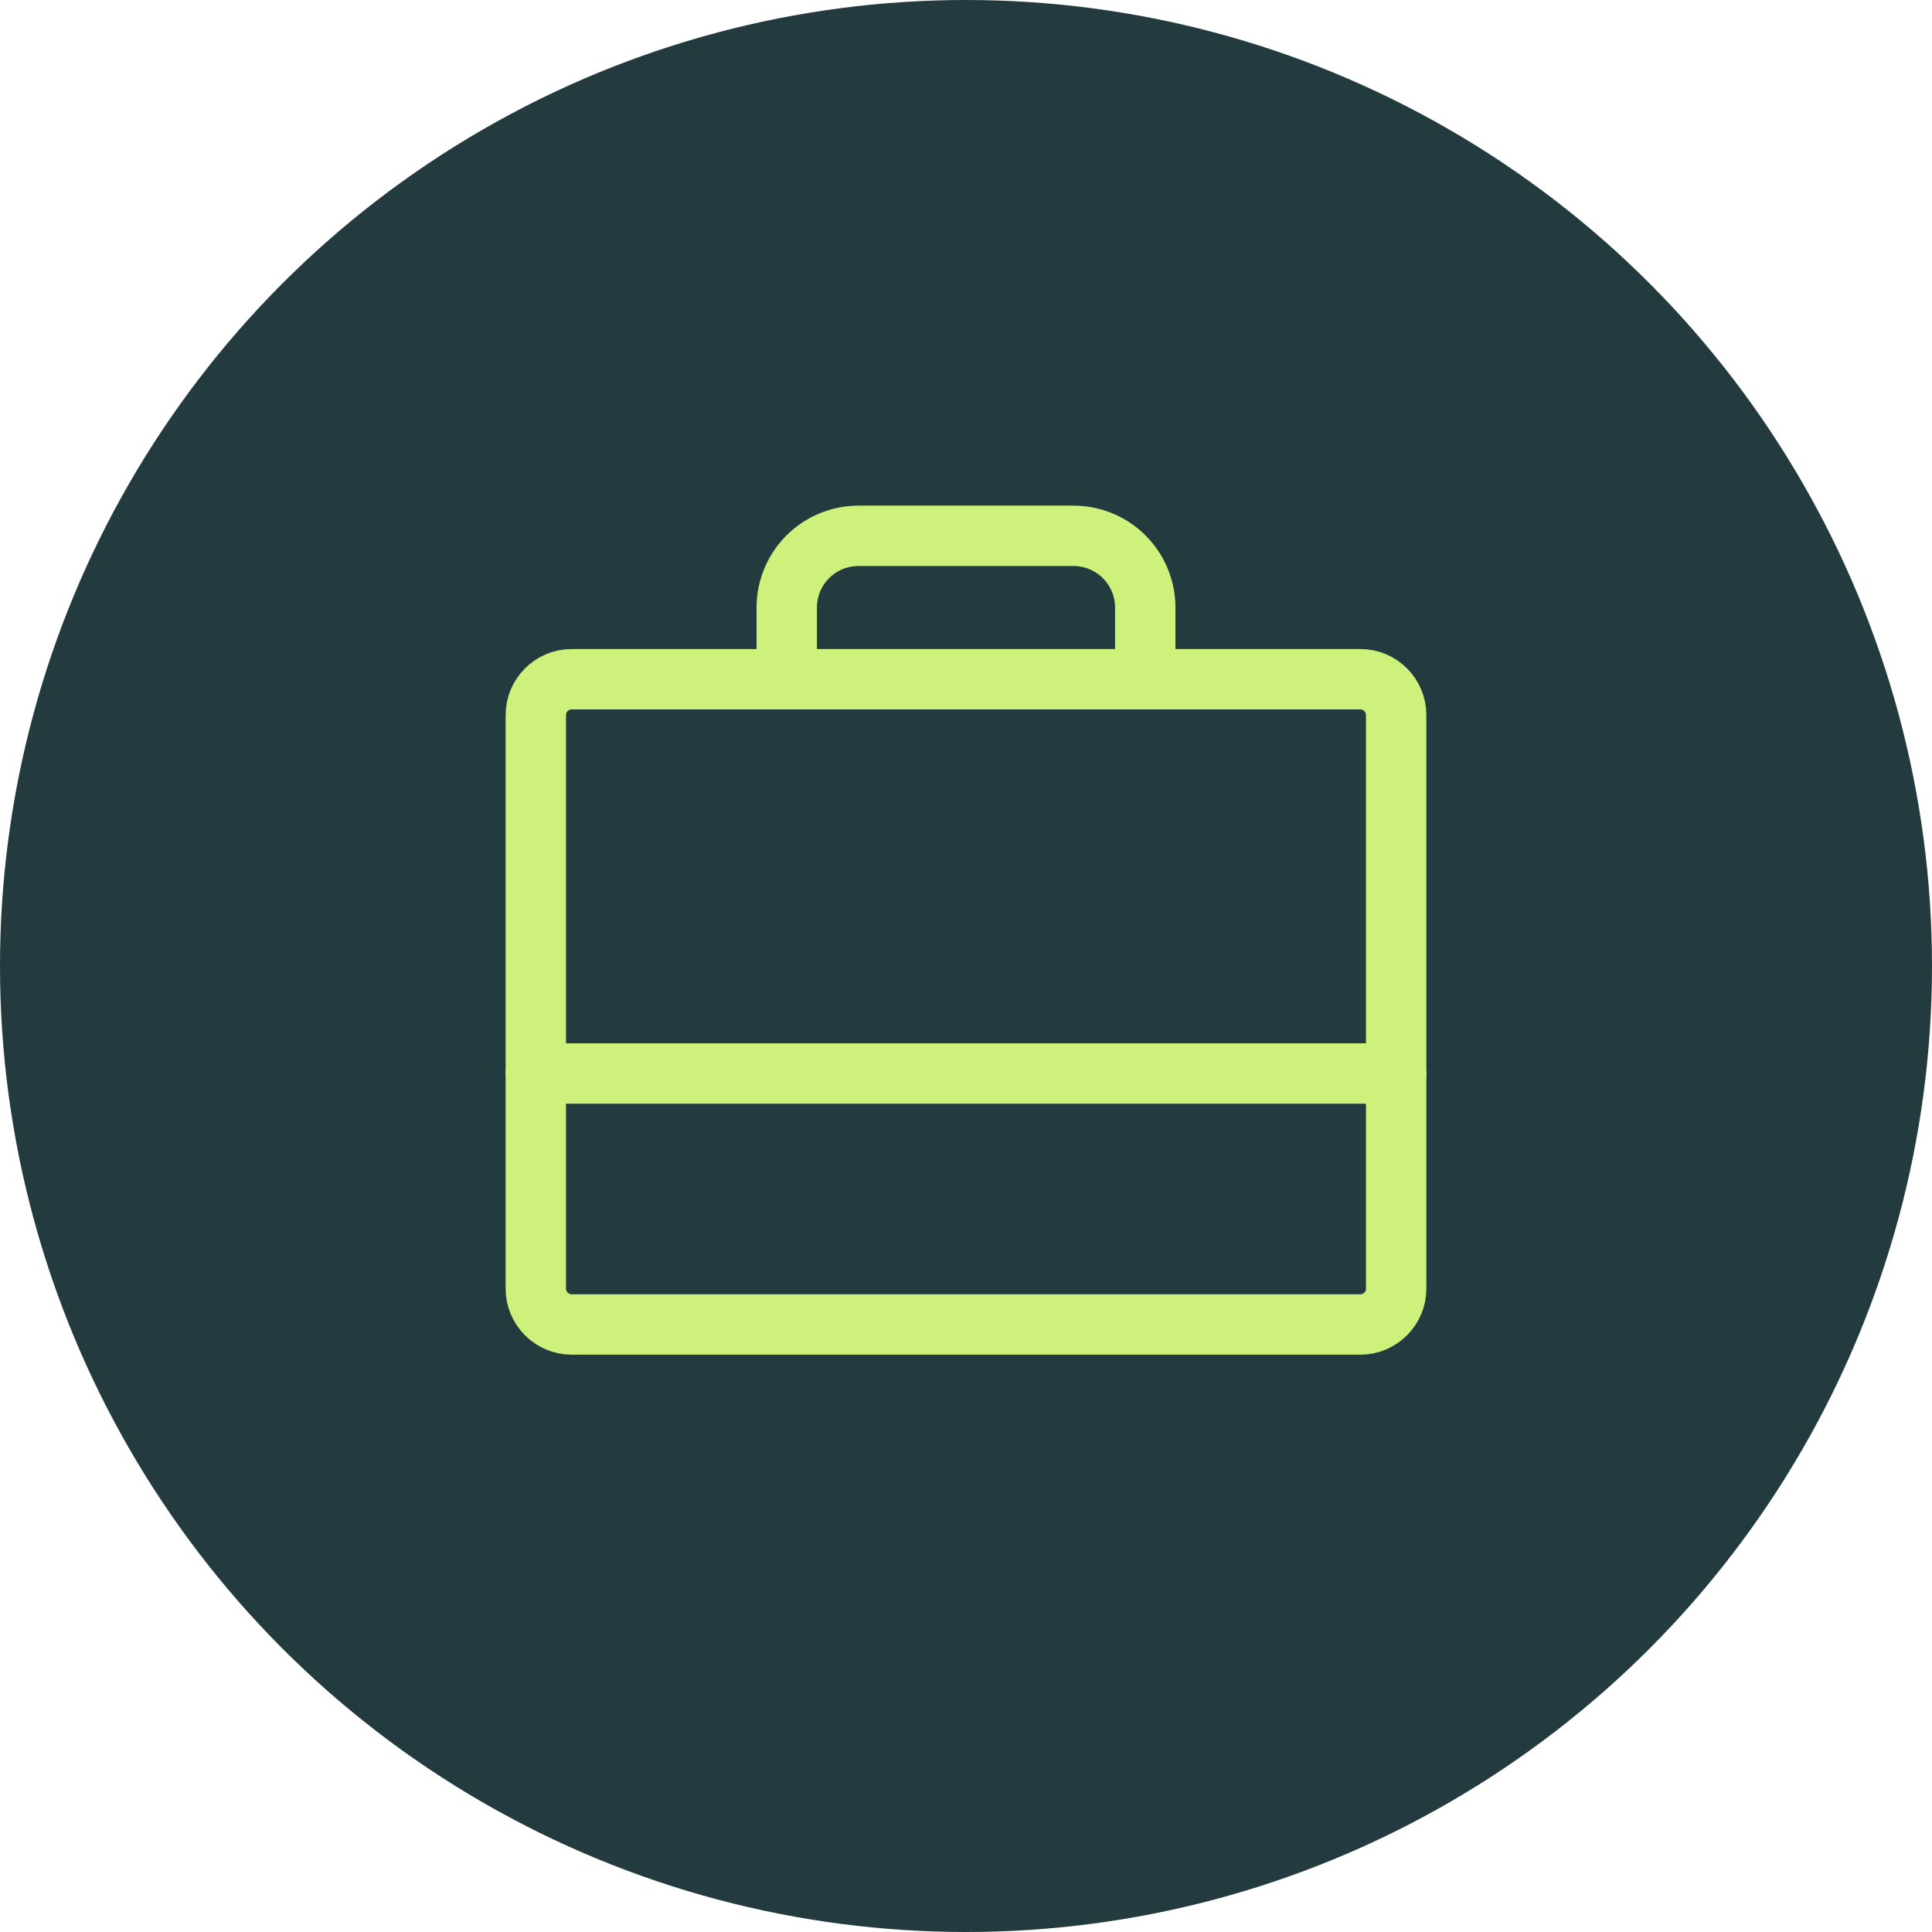<svg xmlns="http://www.w3.org/2000/svg" width="64" height="64" viewBox="0 0 64 64" fill="none"><circle cx="32" cy="32" r="32" fill="#233B3F"></circle><path d="M45.062 22.5H18.938C18.282 22.5 17.75 23.032 17.75 23.688V42.688C17.75 43.343 18.282 43.875 18.938 43.875H45.062C45.718 43.875 46.25 43.343 46.25 42.688V23.688C46.25 23.032 45.718 22.5 45.062 22.5Z" stroke="#CEF17B" stroke-width="2" stroke-linecap="round" stroke-linejoin="round"></path><path d="M37.938 22.5V20.125C37.938 19.495 37.687 18.891 37.242 18.446C36.797 18 36.192 17.75 35.562 17.75H28.438C27.808 17.75 27.203 18 26.758 18.446C26.313 18.891 26.062 19.495 26.062 20.125V22.5" stroke="#CEF17B" stroke-width="2" stroke-linecap="round" stroke-linejoin="round"></path><path d="M17.75 35.562H46.25" stroke="#CEF17B" stroke-width="2" stroke-linecap="round" stroke-linejoin="round"></path></svg>